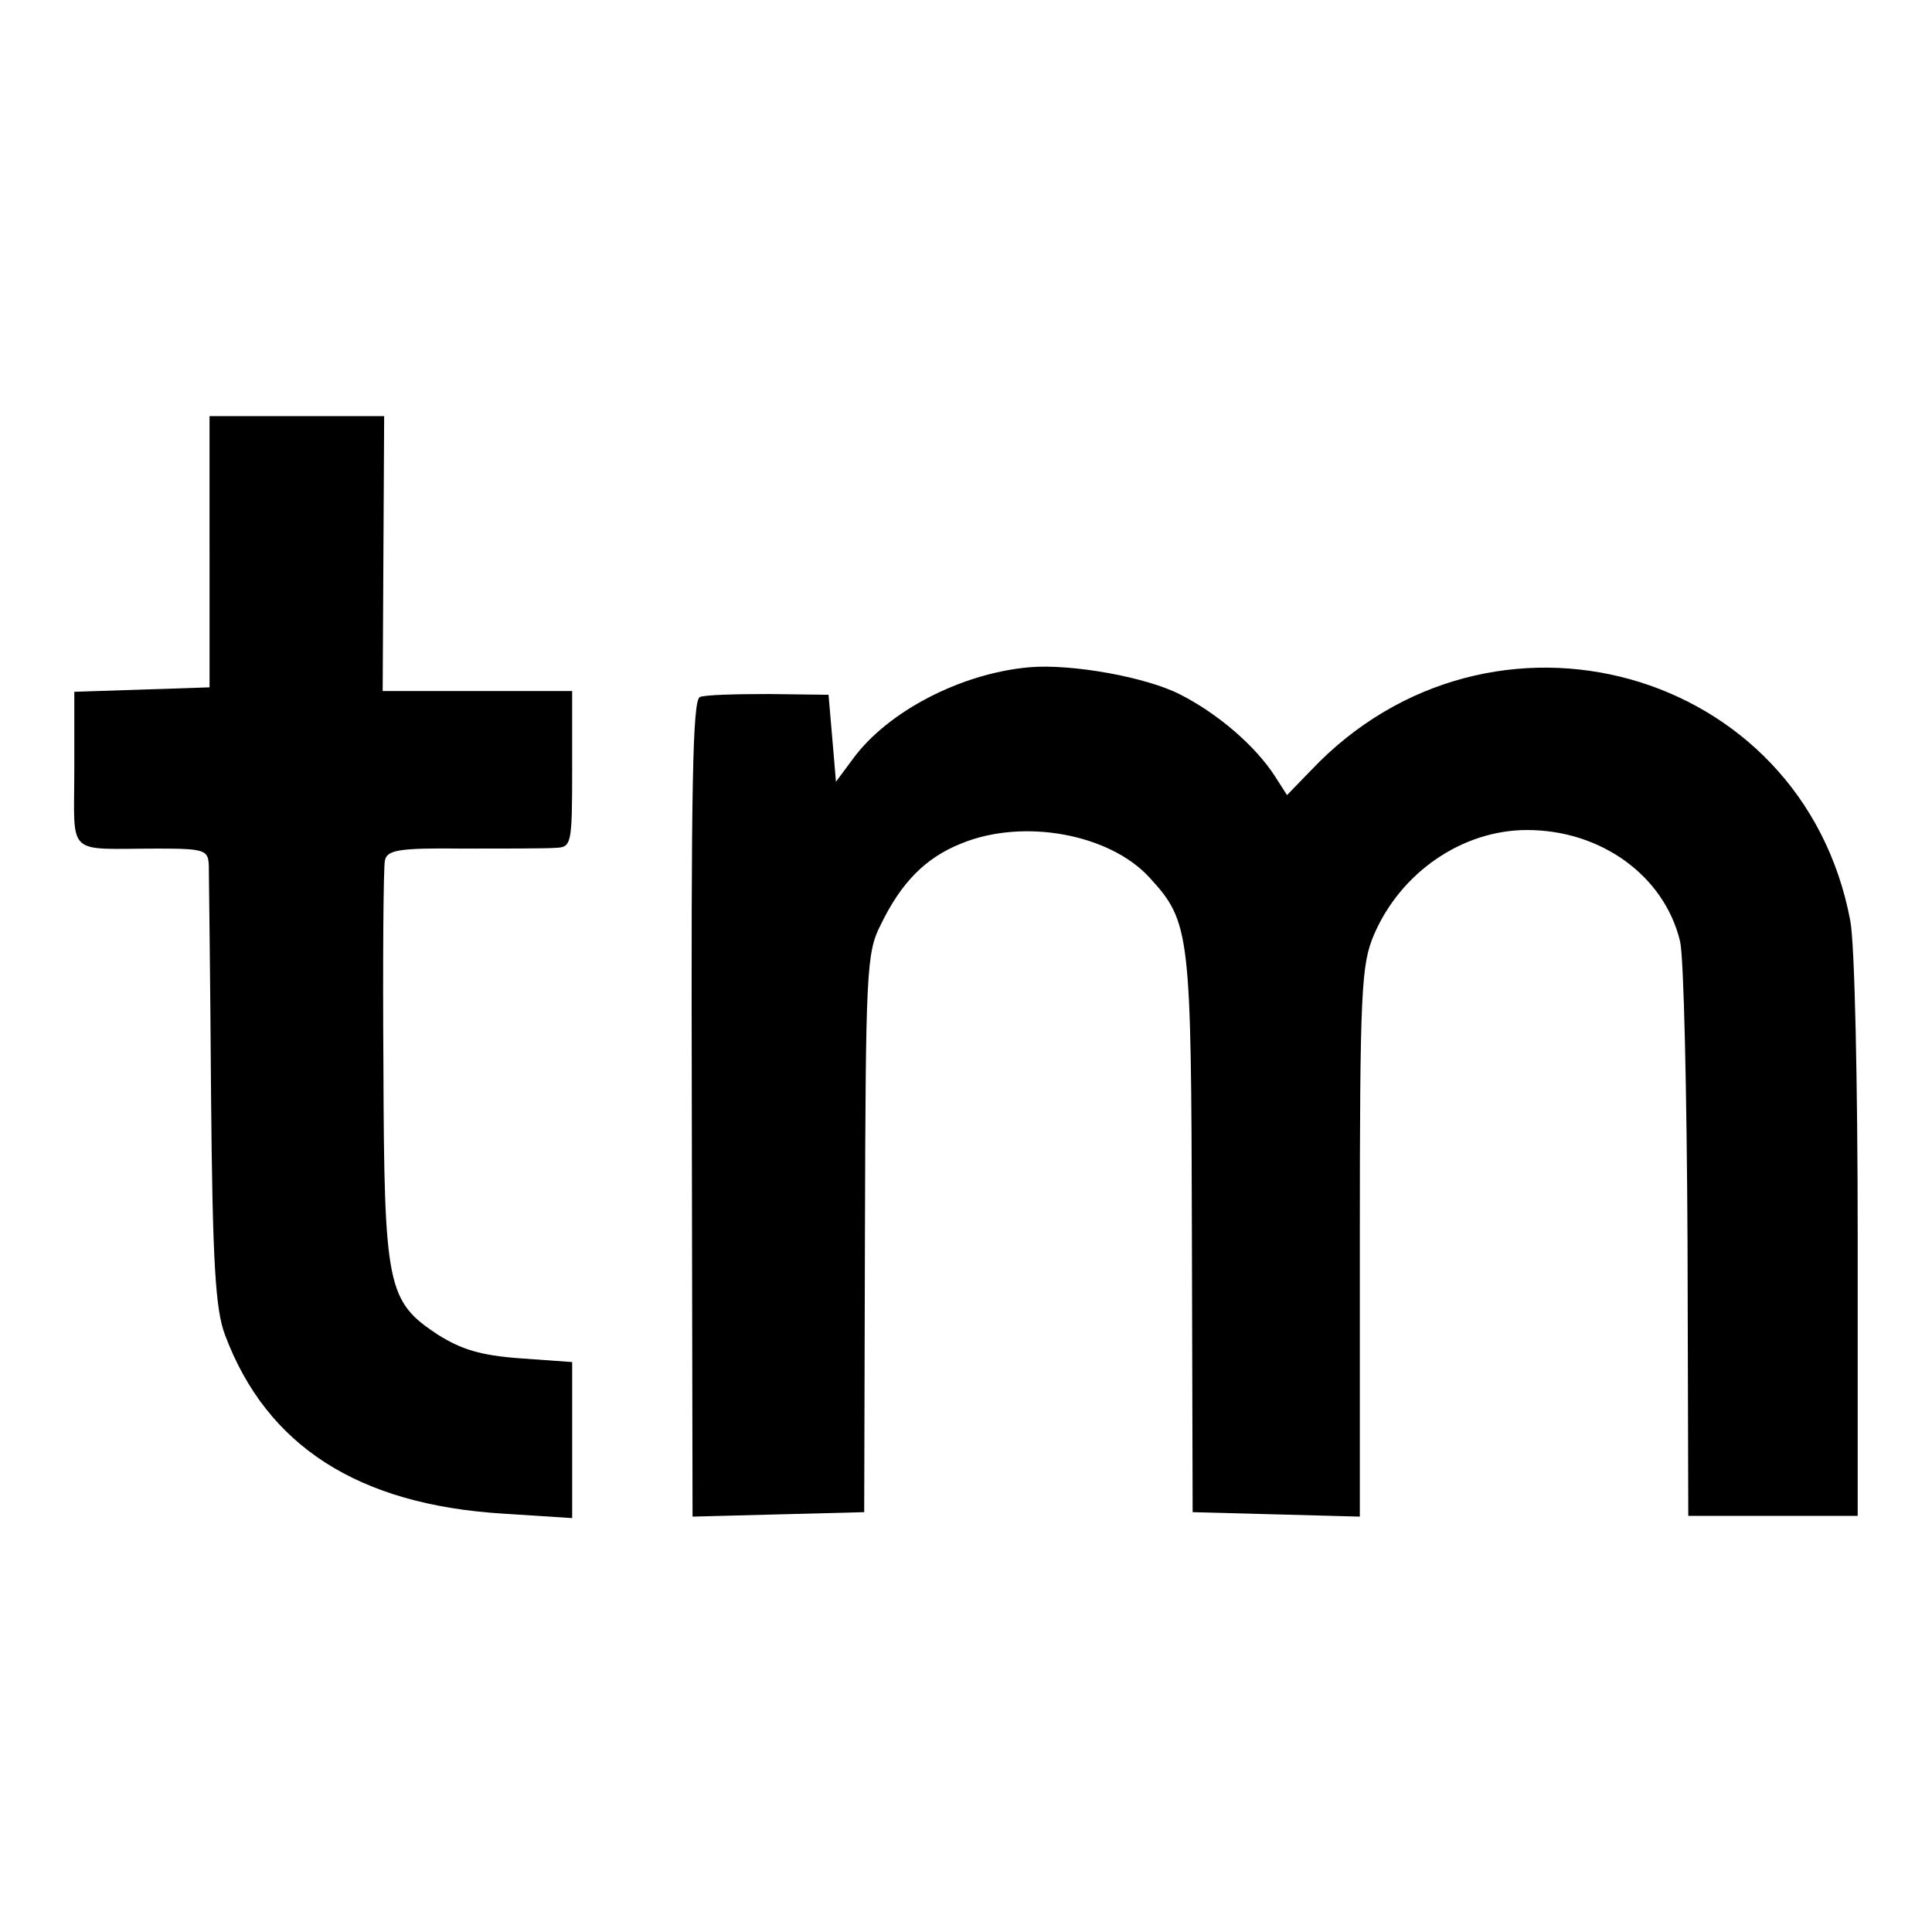 <?xml version="1.0" standalone="no"?>
<!DOCTYPE svg PUBLIC "-//W3C//DTD SVG 20010904//EN"
 "http://www.w3.org/TR/2001/REC-SVG-20010904/DTD/svg10.dtd">
<svg version="1.0" xmlns="http://www.w3.org/2000/svg"
 width="260pt" height="260pt" viewBox="0 0 260 260"
 preserveAspectRatio="xMidYMid meet">
<g transform="translate(0,260) scale(0.1,-0.1)"
fill="#000000" stroke="none">
<path d="M282 1858 l0 -183 -91 -3 -91 -3 0 -104 c0 -120 -13 -107 113 -107
62 0 67 -2 68 -22 0 -11 2 -149 3 -306 2 -232 6 -293 19 -327 56 -149 179
-228 374 -240 l93 -6 0 105 0 105 -70 5 c-54 4 -79 12 -111 32 -68 45 -72 64
-73 361 -1 143 0 268 2 277 3 14 18 17 105 16 56 0 112 0 125 1 21 1 22 4 22
106 l0 105 -127 0 -128 0 1 185 1 185 -117 0 -118 0 0 -182z"/>
<path d="M1385 1702 c-91 -8 -190 -59 -237 -123 l-23 -31 -5 59 -5 58 -80 1
c-44 0 -86 -1 -93 -4 -10 -3 -12 -120 -11 -553 l1 -550 115 3 116 3 1 375 c1
351 2 378 21 415 28 58 61 91 109 110 83 34 199 13 253 -46 55 -60 56 -74 57
-479 l1 -375 113 -3 112 -3 0 370 c0 339 2 373 19 413 36 84 119 141 206 141
100 0 185 -62 206 -150 5 -21 9 -203 10 -405 l1 -368 114 0 114 0 0 374 c0
208 -4 397 -10 427 -64 341 -484 458 -726 202 l-32 -33 -16 25 c-27 42 -78 85
-127 110 -46 24 -148 42 -204 37z"/>
</g>
</svg>
